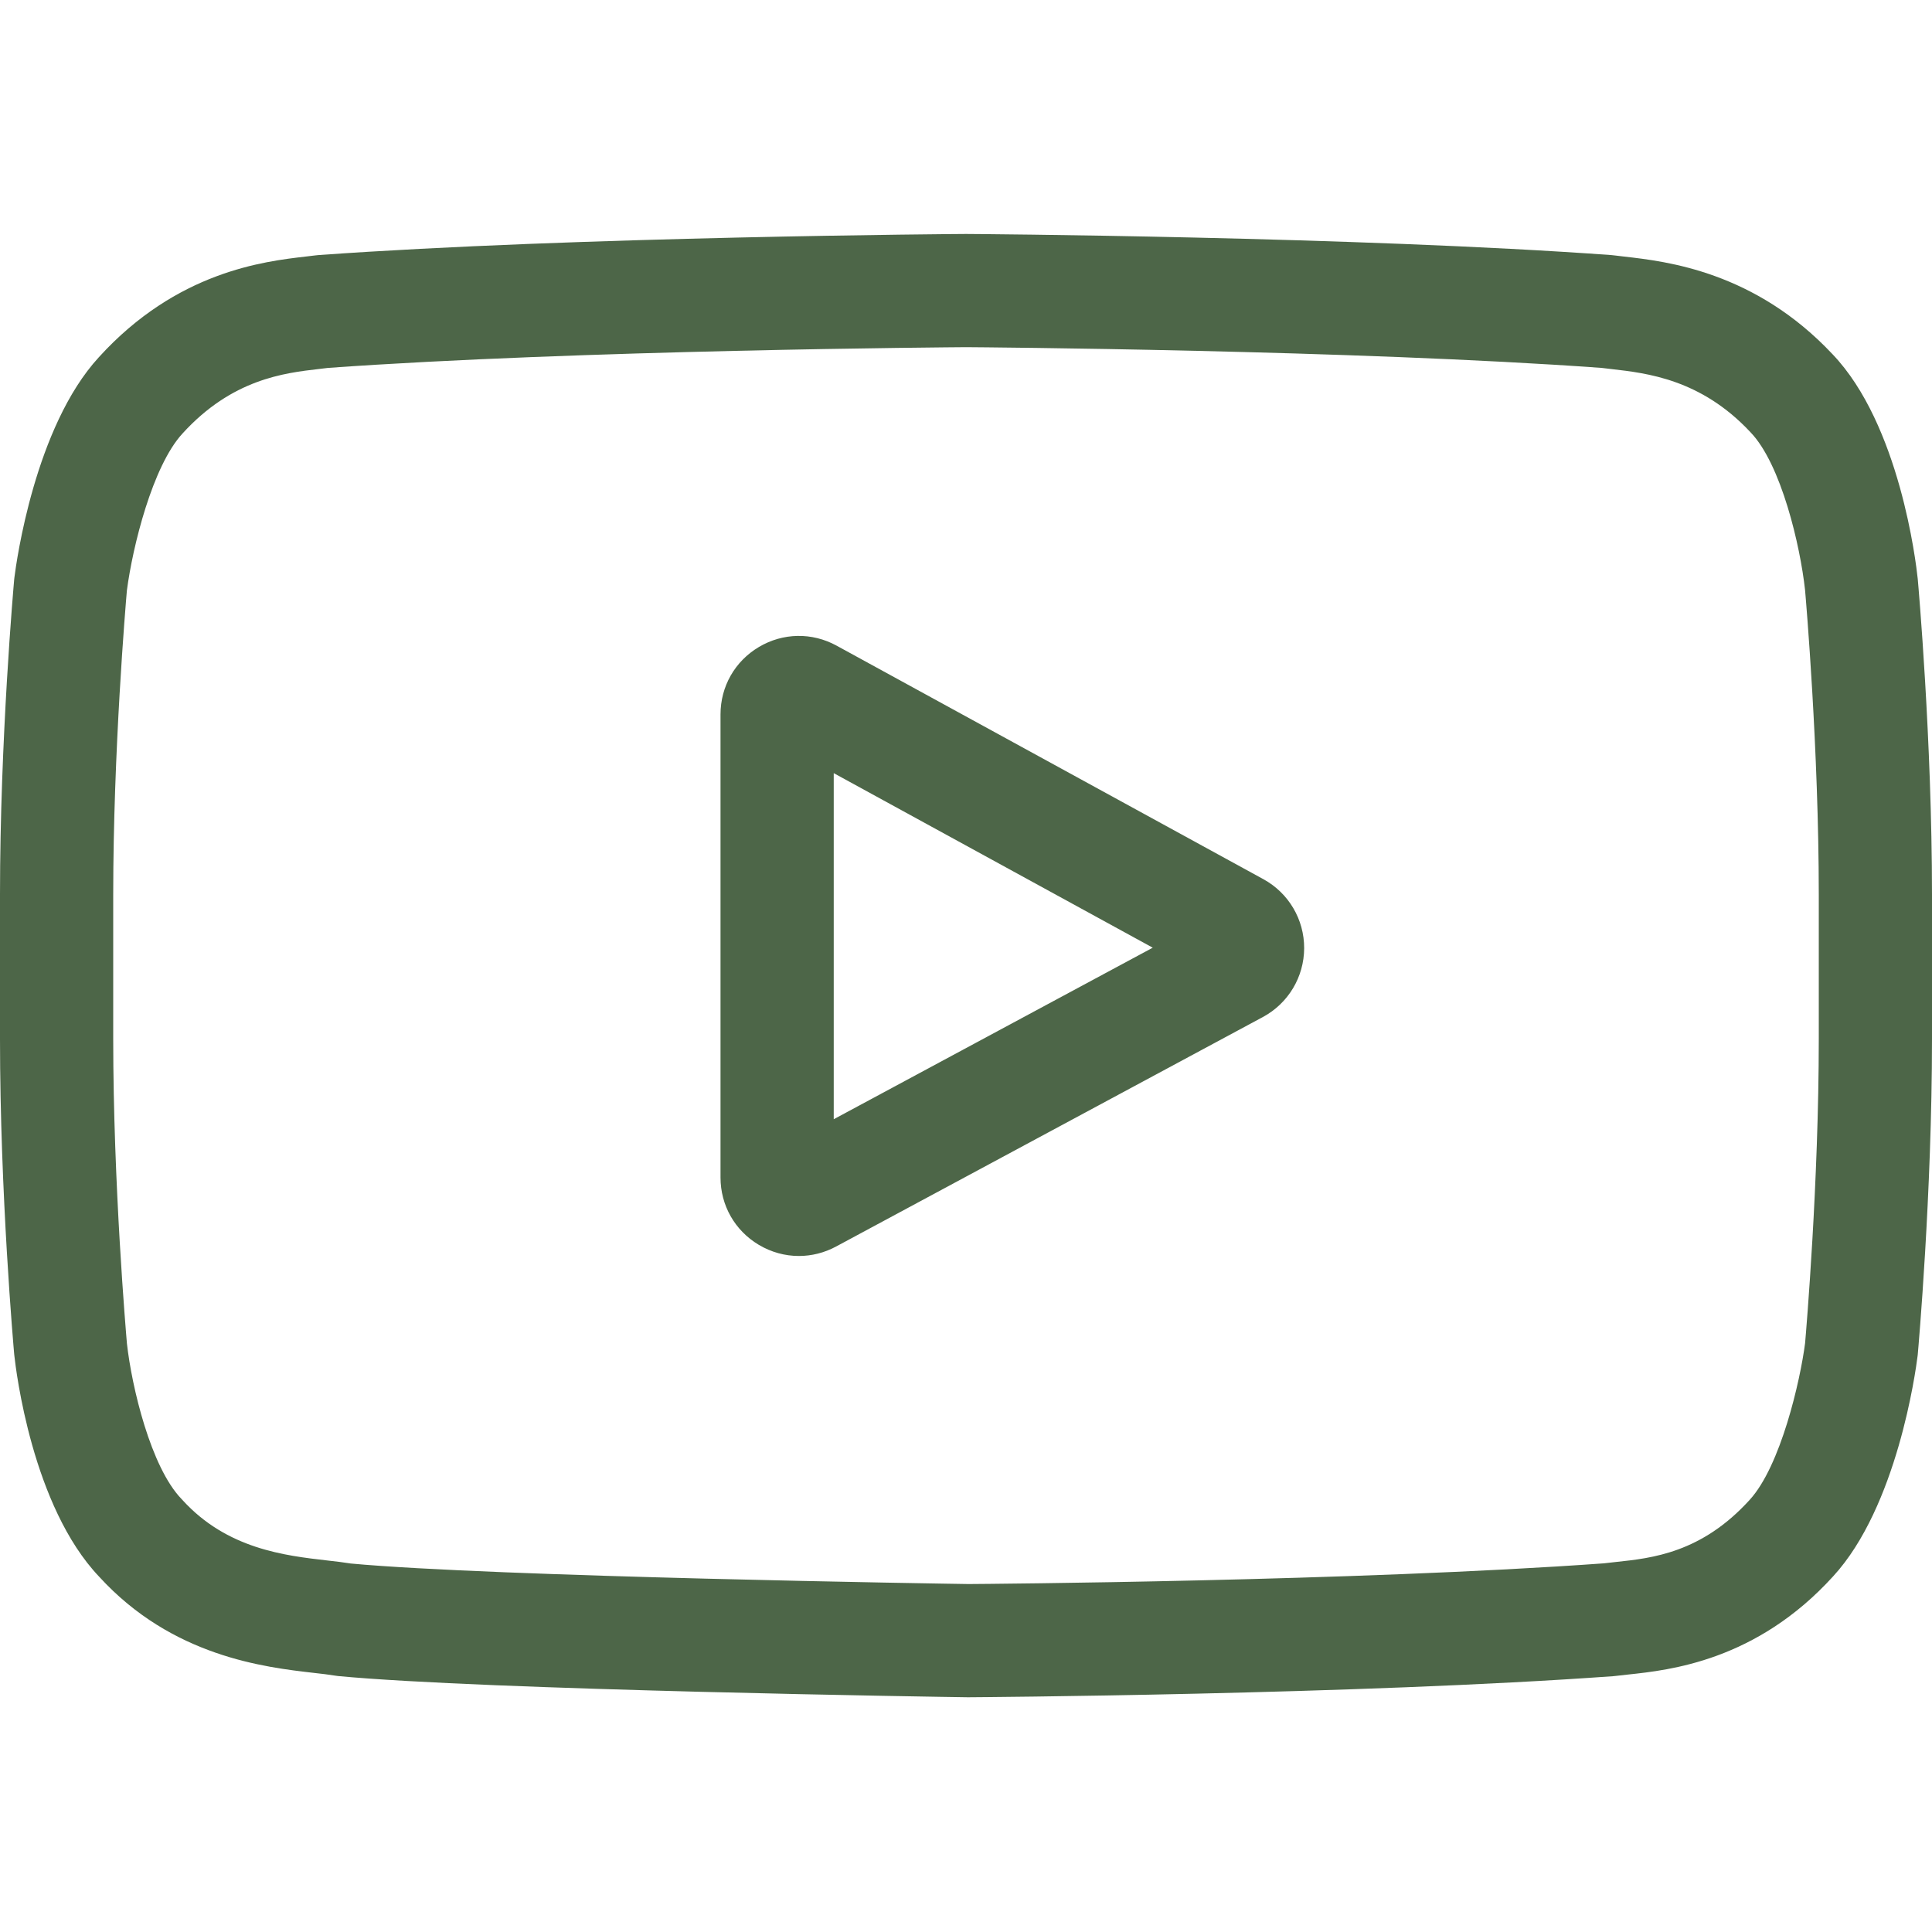 <?xml version="1.0" encoding="UTF-8"?> <svg xmlns="http://www.w3.org/2000/svg" width="128" height="128" viewBox="0 0 128 128" fill="none"><g clip-path="url(#clip0_24_12425)"><path d="M83.702 58.248L55.424 42.775C53.798 41.886 51.876 41.919 50.282 42.863C48.688 43.809 47.736 45.478 47.736 47.332V78.012C47.736 79.856 48.682 81.523 50.266 82.47C51.093 82.964 52.01 83.212 52.929 83.212C53.77 83.212 54.614 83.004 55.391 82.586L83.67 67.38C85.349 66.477 86.396 64.731 86.404 62.824C86.411 60.917 85.376 59.164 83.702 58.248ZM55.237 74.152V51.223L76.372 62.787L55.237 74.152Z" fill="#4D6648"></path><path d="M127.058 38.382L127.052 38.323C126.944 37.293 125.865 28.129 121.41 23.468C116.26 17.985 110.422 17.319 107.615 17C107.382 16.974 107.17 16.949 106.979 16.924L106.755 16.9C89.834 15.67 64.278 15.502 64.022 15.501L64 15.5L63.977 15.501C63.721 15.502 38.166 15.67 21.092 16.9L20.866 16.924C20.684 16.948 20.484 16.971 20.267 16.996C17.491 17.316 11.716 17.983 6.552 23.664C2.309 28.275 1.082 37.243 0.956 38.251L0.941 38.382C0.903 38.81 0 49.017 0 59.263V68.841C0 79.087 0.903 89.293 0.941 89.723L0.948 89.787C1.057 90.801 2.135 99.797 6.569 104.46C11.411 109.759 17.533 110.46 20.826 110.837C21.347 110.896 21.795 110.947 22.101 111.001L22.396 111.042C32.167 111.972 62.8 112.43 64.099 112.448L64.138 112.449L64.177 112.448C64.433 112.447 89.988 112.279 106.91 111.049L107.133 111.025C107.347 110.997 107.587 110.972 107.851 110.944C110.611 110.651 116.355 110.043 121.448 104.439C125.691 99.827 126.918 90.859 127.043 89.853L127.058 89.722C127.096 89.292 128 79.087 128 68.841V59.263C127.999 49.017 127.096 38.812 127.058 38.382ZM120.499 68.841C120.499 78.324 119.67 88.091 119.592 88.987C119.274 91.457 117.98 97.131 115.913 99.378C112.725 102.885 109.451 103.232 107.06 103.485C106.771 103.516 106.503 103.545 106.261 103.575C89.894 104.759 65.303 104.94 64.171 104.947C62.9 104.929 32.715 104.467 23.242 103.587C22.757 103.508 22.232 103.447 21.68 103.385C18.876 103.063 15.038 102.624 12.087 99.378L12.018 99.304C9.986 97.188 8.729 91.882 8.41 89.017C8.351 88.339 7.501 78.457 7.501 68.841V59.263C7.501 49.79 8.327 40.034 8.407 39.119C8.787 36.21 10.105 30.88 12.087 28.726C15.372 25.112 18.836 24.712 21.127 24.447C21.346 24.422 21.55 24.398 21.738 24.374C38.344 23.185 63.111 23.008 64 23.001C64.888 23.007 89.647 23.185 106.105 24.374C106.307 24.399 106.528 24.425 106.765 24.452C109.122 24.721 112.683 25.127 115.952 28.613L115.982 28.645C118.013 30.762 119.27 36.16 119.589 39.083C119.646 39.723 120.499 49.626 120.499 59.263V68.841Z" fill="#4D6648"></path></g><defs><clipPath id="clip0_24_12425"><rect width="128" height="128" fill="white"></rect></clipPath></defs></svg> 
